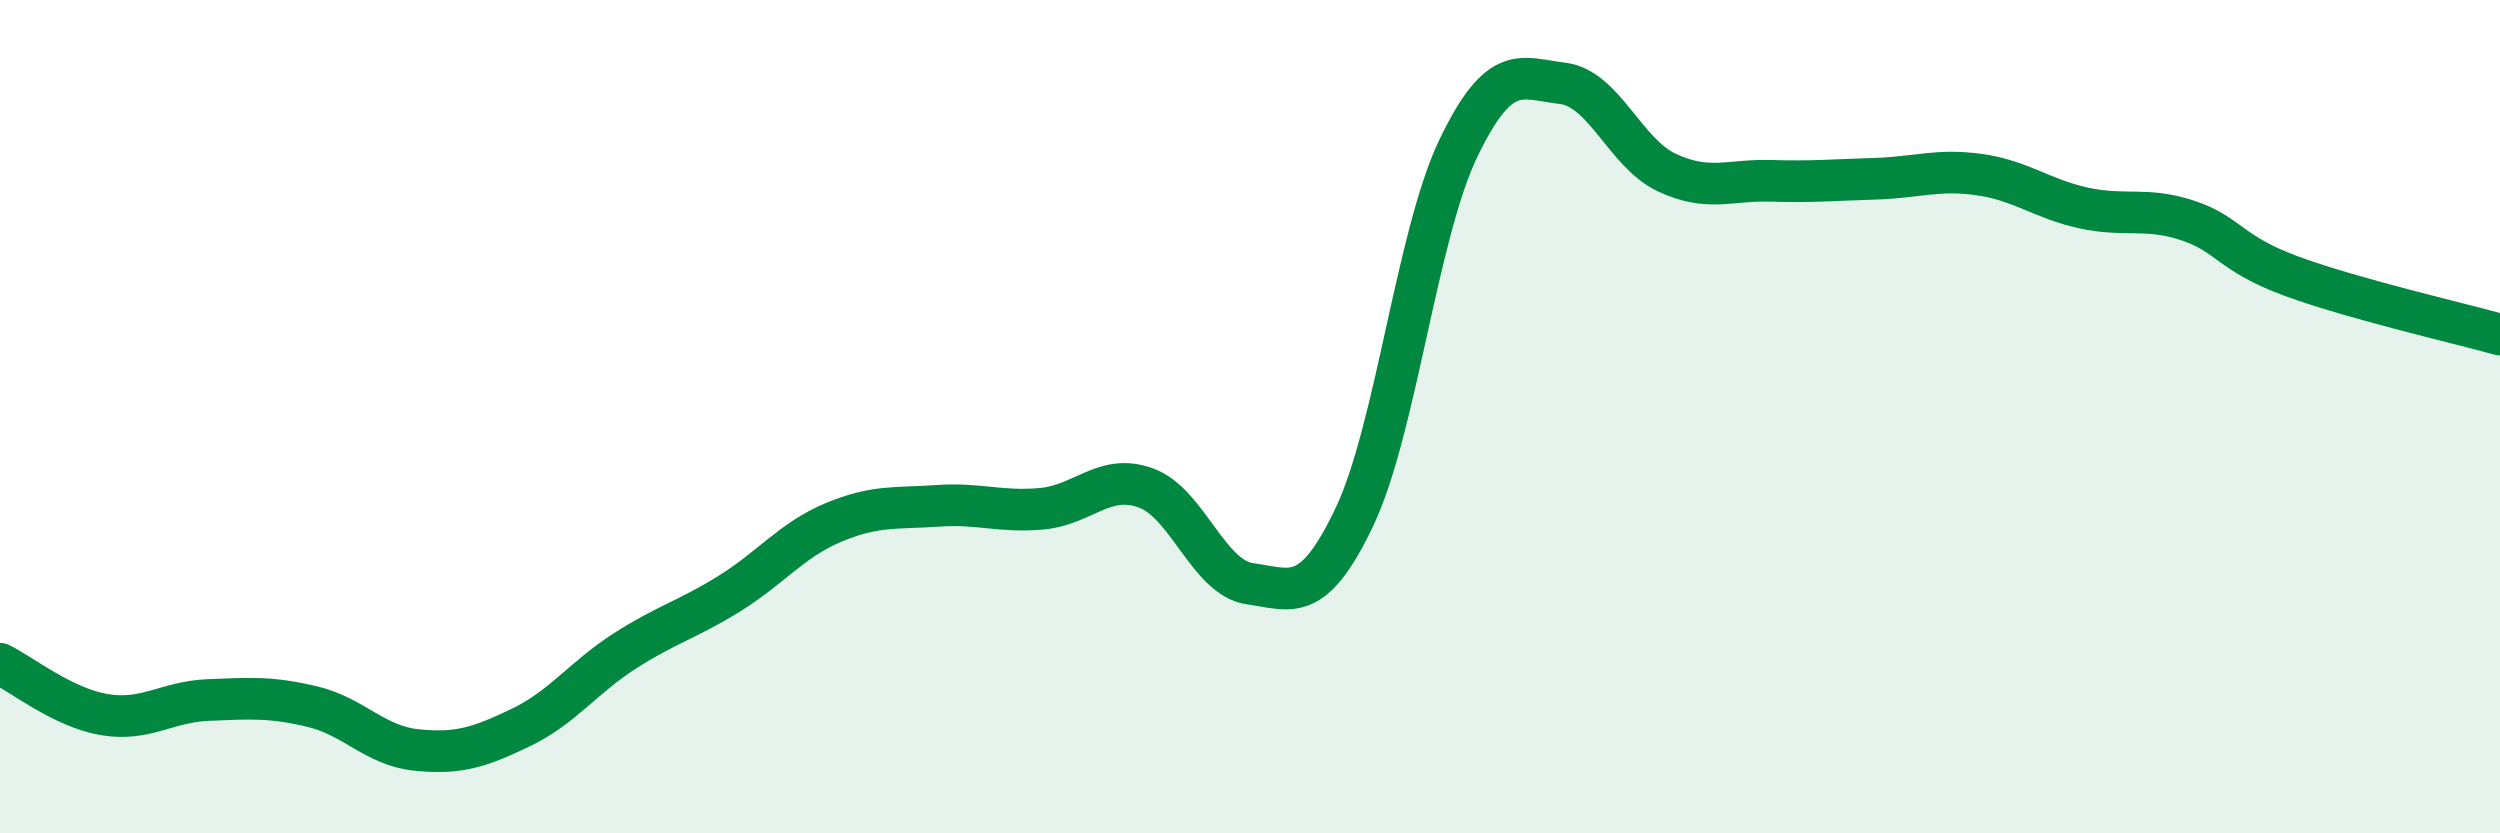
    <svg width="60" height="20" viewBox="0 0 60 20" xmlns="http://www.w3.org/2000/svg">
      <path
        d="M 0,15.93 C 0.5,16.17 1.5,16.98 2.5,17.15 C 3.5,17.32 4,16.84 5,16.8 C 6,16.76 6.5,16.72 7.5,16.96 C 8.5,17.2 9,17.9 10,18 C 11,18.1 11.5,17.94 12.5,17.46 C 13.5,16.98 14,16.26 15,15.62 C 16,14.98 16.5,14.87 17.5,14.25 C 18.5,13.63 19,12.96 20,12.54 C 21,12.12 21.5,12.21 22.5,12.14 C 23.5,12.07 24,12.3 25,12.21 C 26,12.12 26.5,11.35 27.5,11.71 C 28.5,12.07 29,13.87 30,14.01 C 31,14.15 31.5,14.51 32.5,12.42 C 33.5,10.33 34,5.64 35,3.56 C 36,1.48 36.5,1.88 37.5,2 C 38.5,2.12 39,3.67 40,4.14 C 41,4.61 41.5,4.31 42.5,4.34 C 43.5,4.37 44,4.32 45,4.29 C 46,4.26 46.5,4.05 47.5,4.19 C 48.5,4.33 49,4.77 50,4.99 C 51,5.21 51.5,4.96 52.5,5.29 C 53.5,5.62 53.5,6.08 55,6.63 C 56.5,7.18 59,7.75 60,8.03L60 20L0 20Z"
        fill="#008740"
        opacity="0.1"
        stroke-linecap="round"
        stroke-linejoin="round"
      />
      <path
        d="M 0,15.93 C 0.5,16.17 1.5,16.98 2.5,17.15 C 3.5,17.32 4,16.84 5,16.8 C 6,16.76 6.5,16.72 7.5,16.96 C 8.5,17.2 9,17.9 10,18 C 11,18.1 11.5,17.94 12.5,17.46 C 13.5,16.98 14,16.26 15,15.62 C 16,14.98 16.5,14.87 17.5,14.25 C 18.5,13.63 19,12.96 20,12.54 C 21,12.12 21.5,12.21 22.5,12.14 C 23.5,12.07 24,12.3 25,12.21 C 26,12.12 26.5,11.35 27.5,11.71 C 28.5,12.07 29,13.87 30,14.01 C 31,14.15 31.5,14.51 32.5,12.42 C 33.5,10.33 34,5.64 35,3.56 C 36,1.48 36.5,1.88 37.5,2 C 38.5,2.12 39,3.67 40,4.14 C 41,4.61 41.5,4.31 42.5,4.34 C 43.5,4.37 44,4.32 45,4.29 C 46,4.26 46.5,4.05 47.5,4.19 C 48.5,4.33 49,4.77 50,4.99 C 51,5.21 51.5,4.96 52.5,5.29 C 53.5,5.62 53.5,6.08 55,6.63 C 56.5,7.18 59,7.75 60,8.03"
        stroke="#008740"
        stroke-width="1"
        fill="none"
        stroke-linecap="round"
        stroke-linejoin="round"
      />
    </svg>
  